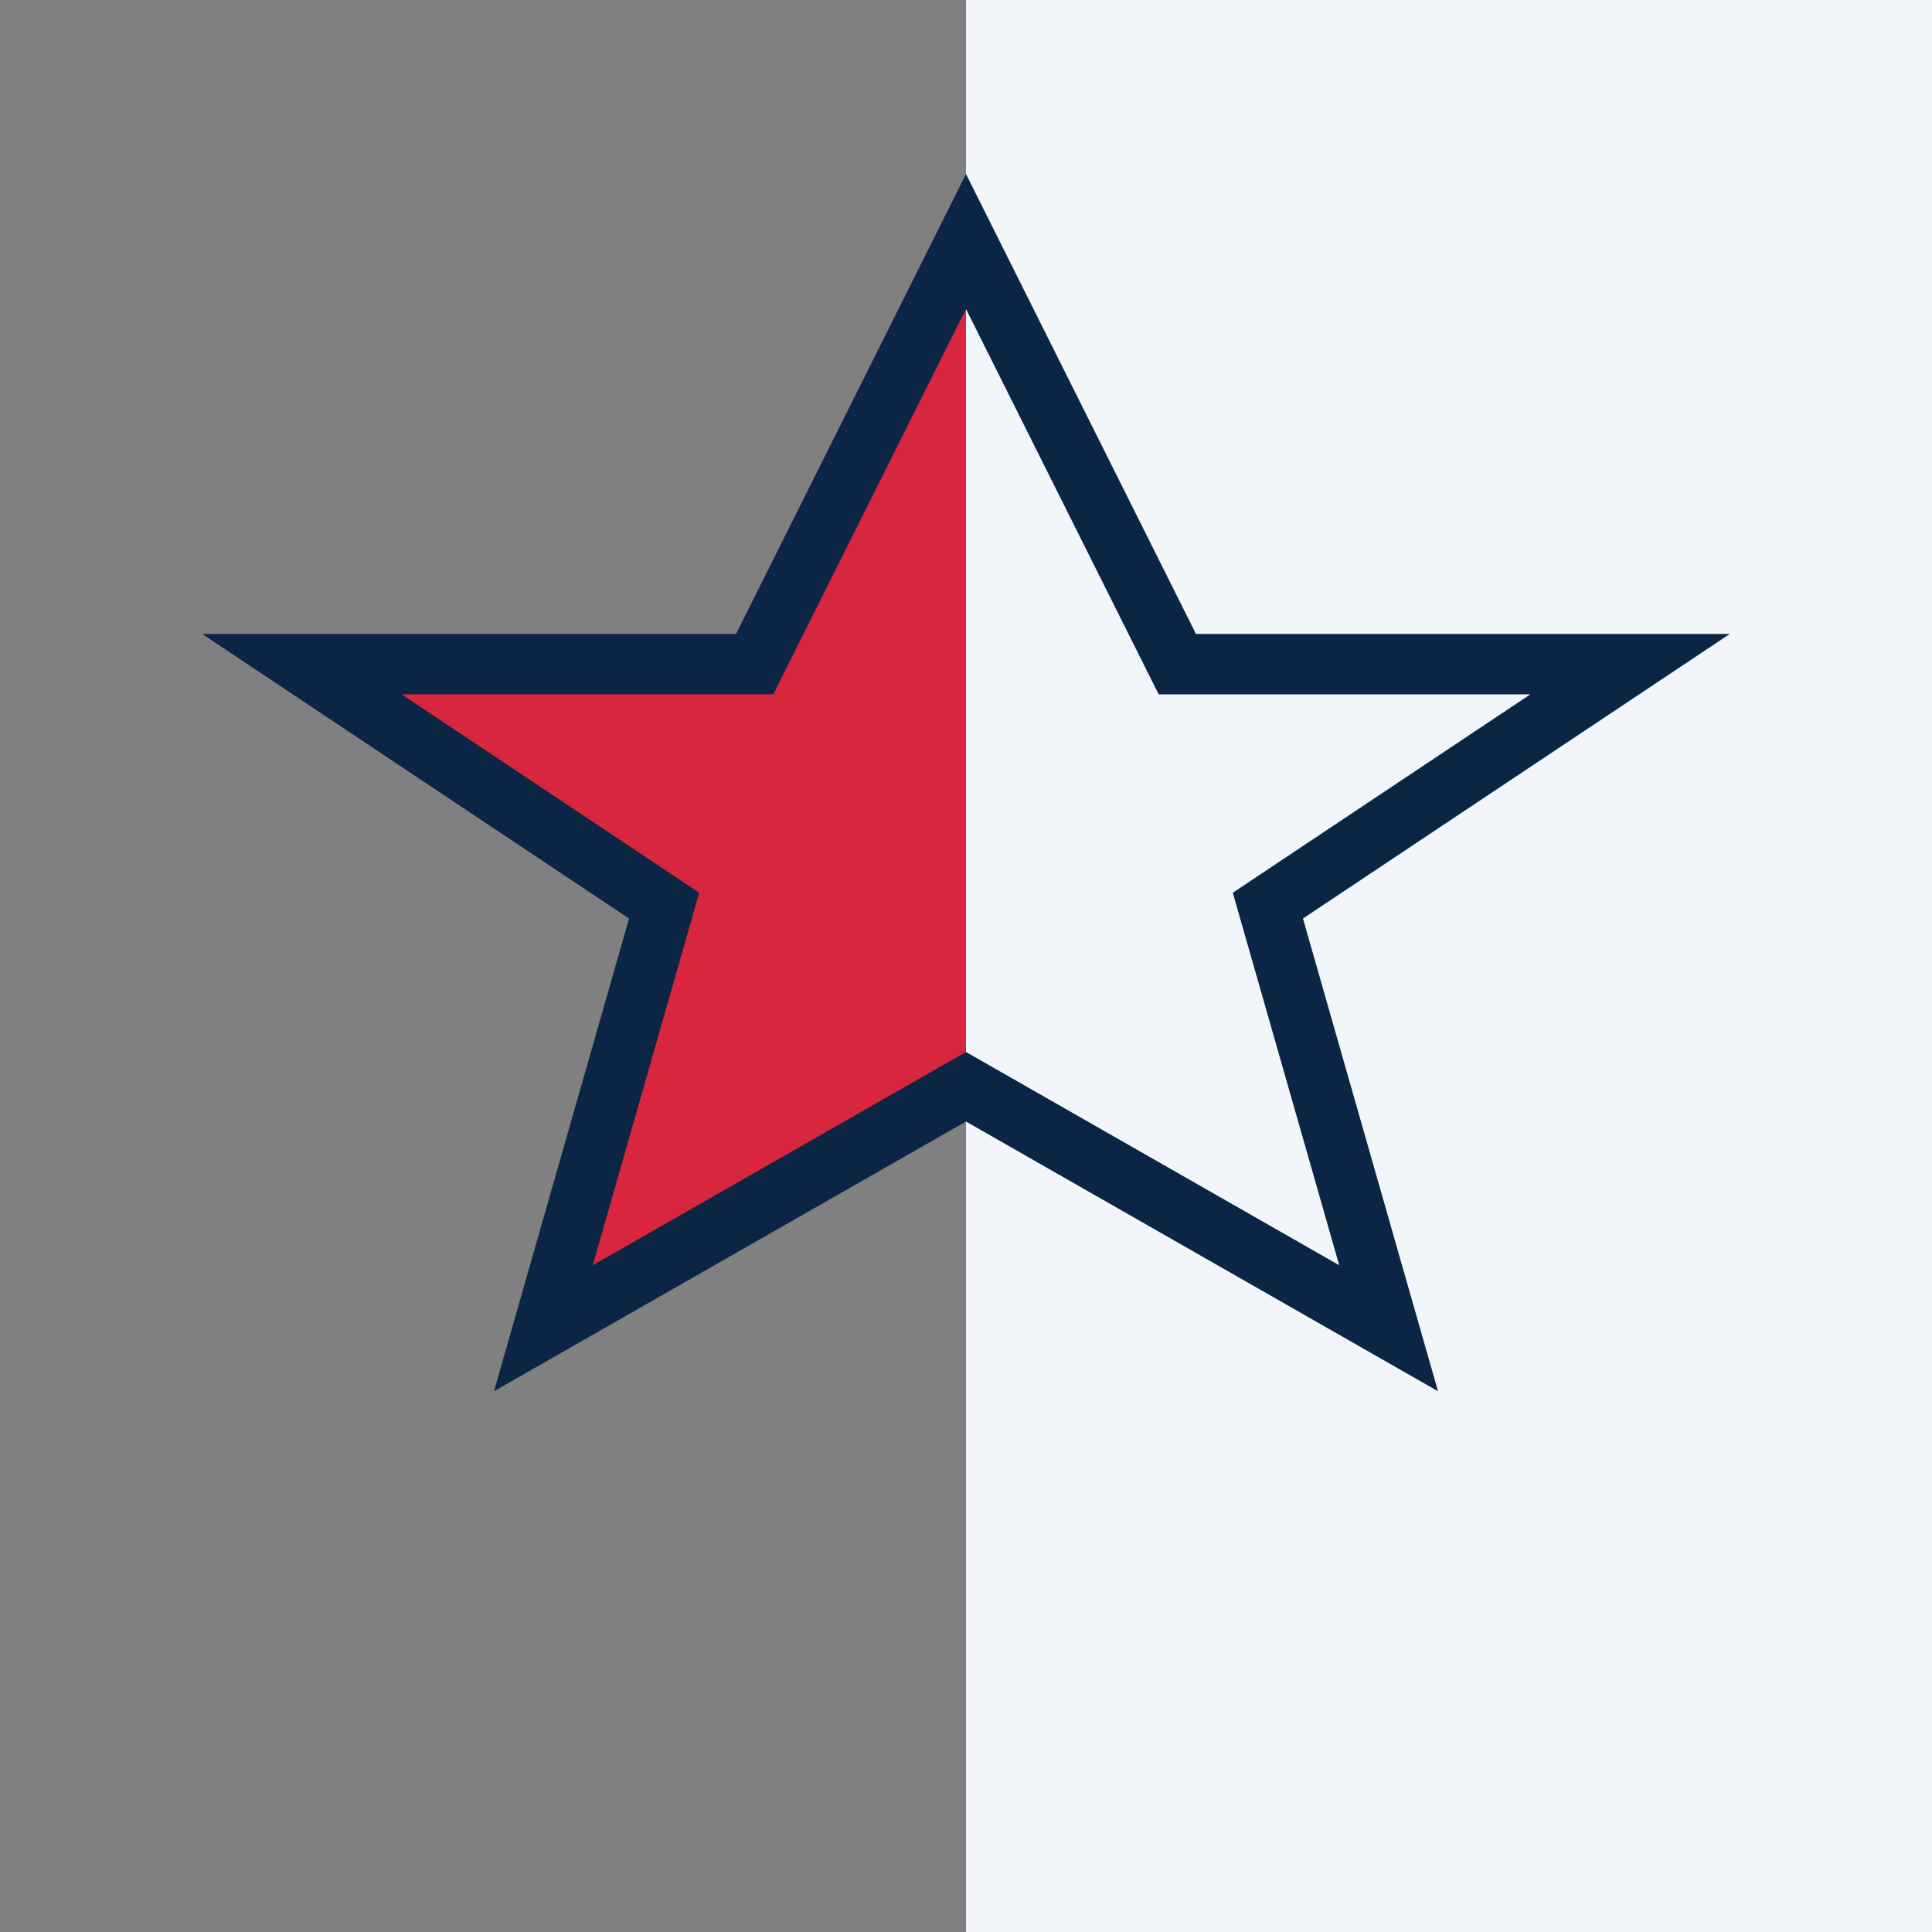 <?xml version="1.0" encoding="UTF-8"?>
<svg xmlns="http://www.w3.org/2000/svg" width="32" height="32" viewBox="0 0 32 32"><rect x="0" y="0" width="32" height="32" fill="#808080" stroke="none"/><path d="M16 4l3.5 7H27l-6 4 2 7-7-4-7 4 2-7-6-4h7.5z" fill="#D7263D"/><rect x="16" y="0" width="16" height="32" fill="#F2F5F9"/><path d="M16 4l3.5 7H27l-6 4 2 7-7-4-7 4 2-7-6-4h7.5z" fill="none" stroke="#0B2545"/></svg>